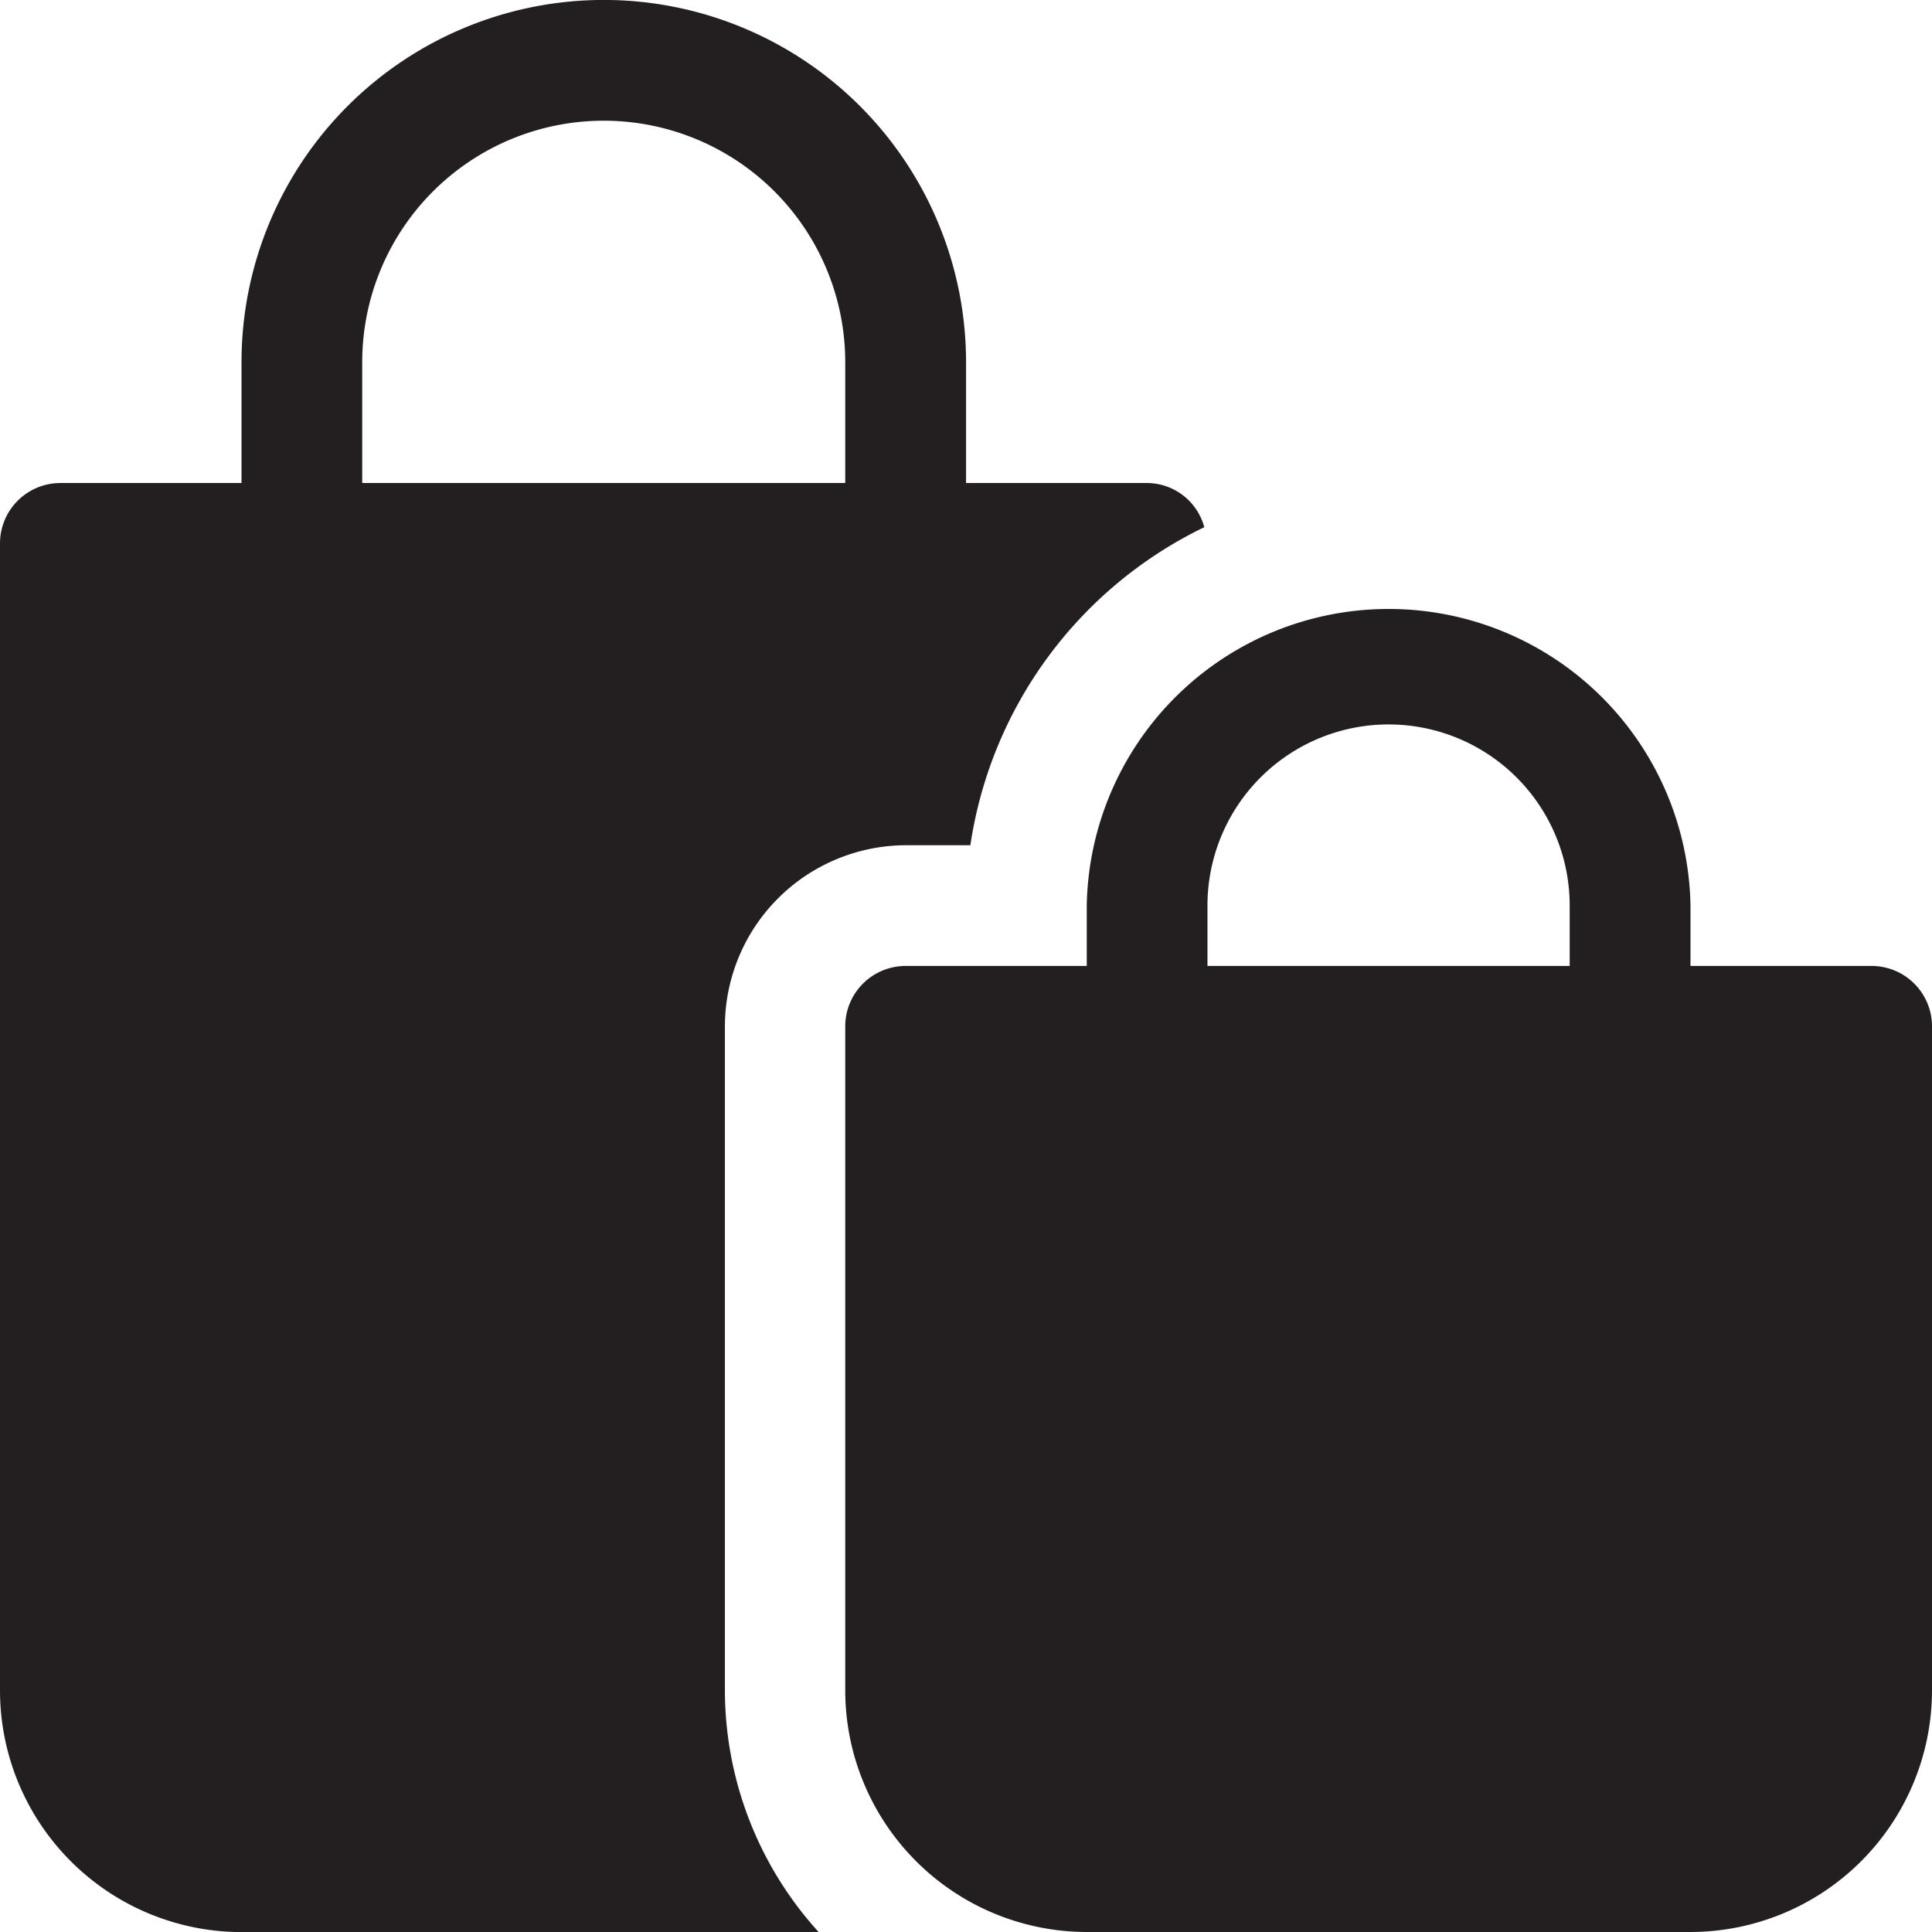 <svg id="icon-cart" xmlns="http://www.w3.org/2000/svg" width="20.599" height="20.599" viewBox="0 0 20.599 20.599">
  <g id="Group_7" data-name="Group 7" transform="translate(9.012 6.437)">
    <g id="Group_6" data-name="Group 6">
      <path id="Path_9" data-name="Path 9" d="M234.943,163.862h-1.931v-.644a3.219,3.219,0,0,0-6.437,0v.644h-1.931a.644.644,0,0,0-.644.644v7.081a2.578,2.578,0,0,0,2.575,2.575h6.437a2.578,2.578,0,0,0,2.575-2.575v-7.081A.644.644,0,0,0,234.943,163.862Zm-3.219,0h-3.862v-.644a1.931,1.931,0,0,1,3.862,0Z" transform="translate(-224 -160)" fill="#231f20"/>
    </g>
  </g>
  <g id="Group_9" data-name="Group 9">
    <g id="Group_8" data-name="Group 8">
      <path id="Path_10" data-name="Path 10" d="M12.231,5.15H10.3V3.862a3.862,3.862,0,1,0-7.725,0V5.15H.644A.644.644,0,0,0,0,5.794V18.025A2.578,2.578,0,0,0,2.575,20.6H8.729a3.838,3.838,0,0,1-1-2.575V10.943A1.934,1.934,0,0,1,9.656,9.012h.69A4.5,4.5,0,0,1,12.84,5.621.635.635,0,0,0,12.231,5.15Zm-3.219,0H3.862V3.862a2.575,2.575,0,1,1,5.15,0Z" fill="#231f20"/>
    </g>
  </g>
</svg>
